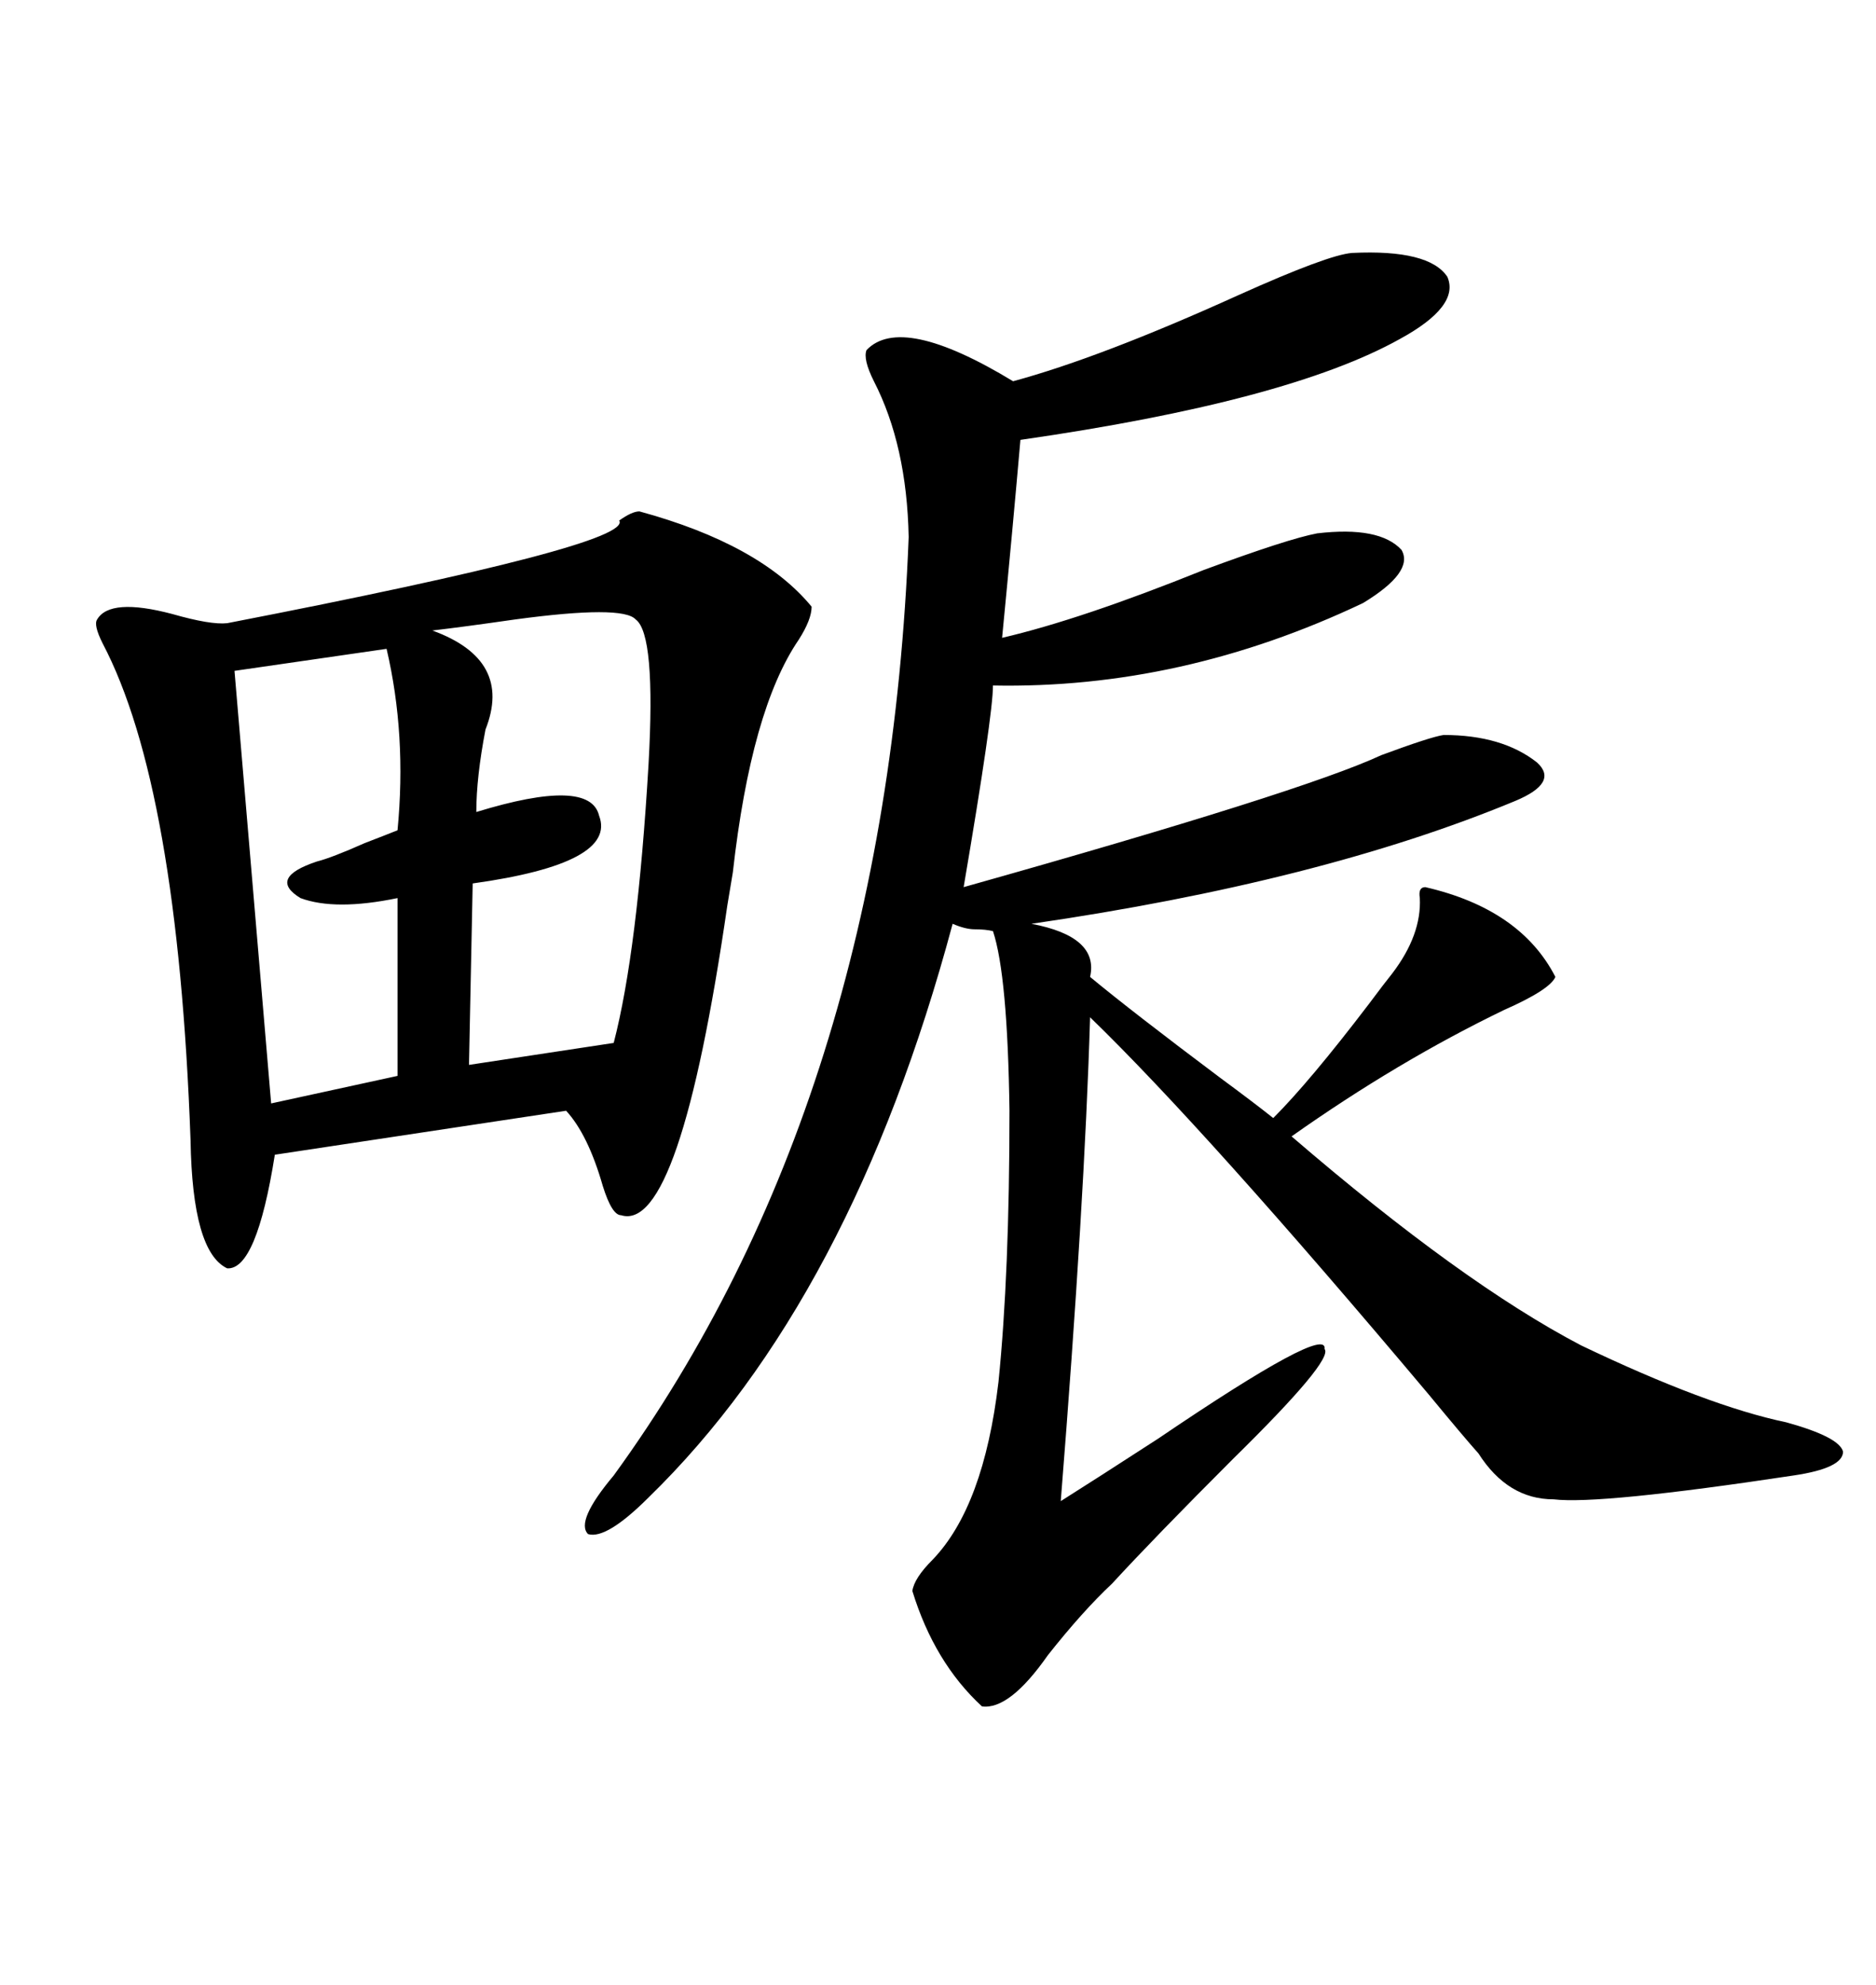 <svg xmlns="http://www.w3.org/2000/svg" xmlns:xlink="http://www.w3.org/1999/xlink" width="300" height="317.285"><path d="M216.21 40.43L216.21 40.43Q228.52 39.84 231.45 44.24L231.45 44.24Q233.50 48.93 223.83 54.20L223.83 54.20Q205.96 64.16 163.18 70.31L163.18 70.31Q162.01 83.79 160.25 101.95L160.25 101.95Q172.85 99.02 192.48 91.11L192.48 91.11Q205.96 86.13 210.64 85.25L210.64 85.25Q220.61 84.08 224.12 87.89L224.12 87.89Q226.17 91.41 217.97 96.39L217.97 96.39Q188.96 110.16 158.79 109.57L158.79 109.57Q158.79 114.26 154.10 141.80L154.10 141.80Q208.30 126.56 220.90 120.70L220.90 120.70Q228.81 117.77 230.86 117.48L230.86 117.48Q240.23 117.48 245.80 121.88L245.80 121.88Q249.32 125.10 242.29 128.03L242.29 128.03Q211.23 140.92 164.94 147.66L164.94 147.66Q175.78 149.71 174.32 156.15L174.32 156.15Q181.05 161.72 195.12 172.27L195.12 172.27Q200.68 176.37 203.61 178.71L203.61 178.71Q209.47 172.85 218.85 160.55L218.85 160.55Q221.48 157.03 222.66 155.57L222.66 155.57Q227.34 149.41 227.05 143.55L227.05 143.55Q226.76 141.80 227.93 141.80L227.93 141.80Q243.16 145.31 248.73 156.15L248.73 156.15Q247.85 158.20 240.53 161.43L240.53 161.43Q223.54 169.63 206.54 181.64L206.54 181.64Q233.79 205.08 252.83 215.04L252.83 215.04Q273.05 224.71 285.64 227.34L285.64 227.34Q294.14 229.69 294.73 232.03L294.73 232.03Q294.73 234.67 286.82 235.84L286.82 235.84Q255.76 240.53 248.44 239.65L248.44 239.65Q241.11 239.65 236.43 232.32L236.43 232.32Q234.08 229.69 228.52 222.95L228.52 222.95Q192.77 180.47 174.32 162.60L174.32 162.60Q173.44 192.19 169.63 239.94L169.63 239.94Q175.20 236.43 185.16 229.98L185.16 229.98Q212.40 211.52 211.82 215.63L211.82 215.63Q213.28 217.38 197.17 233.20L197.17 233.20Q184.57 245.80 177.83 253.13L177.83 253.13Q173.14 257.52 167.58 264.55L167.58 264.55Q161.43 273.34 157.03 272.75L157.03 272.75Q149.41 265.72 145.90 254.30L145.90 254.30Q146.19 252.25 149.12 249.32L149.12 249.32Q157.32 240.82 159.67 220.90L159.67 220.90Q161.43 203.61 161.43 177.54L161.43 177.54Q161.13 155.86 158.79 148.83L158.79 148.83Q157.62 148.54 155.86 148.54L155.86 148.54Q154.39 148.54 152.34 147.66L152.34 147.66Q136.23 207.71 103.71 239.36L103.71 239.36Q96.97 246.09 94.04 245.21L94.04 245.21Q91.99 243.16 98.14 235.84L98.14 235.84Q141.80 175.78 145.31 85.84L145.31 85.84Q145.02 71.19 139.75 60.94L139.75 60.94Q137.99 57.42 138.57 55.96L138.57 55.96Q144.14 50.10 162.01 60.94L162.01 60.94Q176.07 57.13 198.05 47.17L198.05 47.17Q212.40 40.72 216.21 40.43ZM102.25 81.74L102.25 81.74Q121.58 87.01 129.79 96.97L129.79 96.97Q129.79 99.02 127.73 102.25L127.73 102.25Q120.12 113.38 117.19 139.45L117.19 139.45Q116.89 141.21 116.31 144.73L116.31 144.73Q108.69 197.17 99.32 194.24L99.32 194.24Q97.85 194.24 96.39 189.55L96.39 189.55Q94.04 181.35 90.53 177.54L90.53 177.54L43.95 184.57Q41.02 203.03 36.33 202.73L36.33 202.73Q30.76 200.10 30.47 182.23L30.47 182.23Q28.42 125.68 16.41 102.83L16.41 102.83Q14.94 99.90 15.53 99.02L15.53 99.02Q17.58 95.51 27.54 98.14L27.54 98.14Q33.69 99.90 36.33 99.61L36.33 99.61Q101.37 87.01 99.02 83.20L99.02 83.20Q101.07 81.74 102.25 81.74ZM69.14 100.78L69.14 100.78Q82.03 105.47 77.64 116.60L77.64 116.60Q76.17 124.22 76.17 129.79L76.17 129.79Q94.34 124.22 95.80 130.37L95.80 130.37Q98.73 137.99 75.59 141.21L75.59 141.21L75 170.21L98.14 166.70Q101.95 152.05 103.71 122.17L103.71 122.17Q104.88 101.37 101.66 99.02L101.66 99.02Q99.61 96.68 82.32 99.02L82.32 99.02Q74.12 100.20 69.14 100.78ZM61.82 103.71L61.82 103.71L37.50 107.23L43.36 176.37L63.57 171.97L63.57 143.55Q53.61 145.61 48.05 143.55L48.05 143.55Q42.77 140.33 50.68 137.70L50.68 137.70Q53.03 137.11 58.30 134.77L58.30 134.77Q62.11 133.30 63.57 132.71L63.57 132.71Q65.04 117.48 61.82 103.71Z"/></svg>